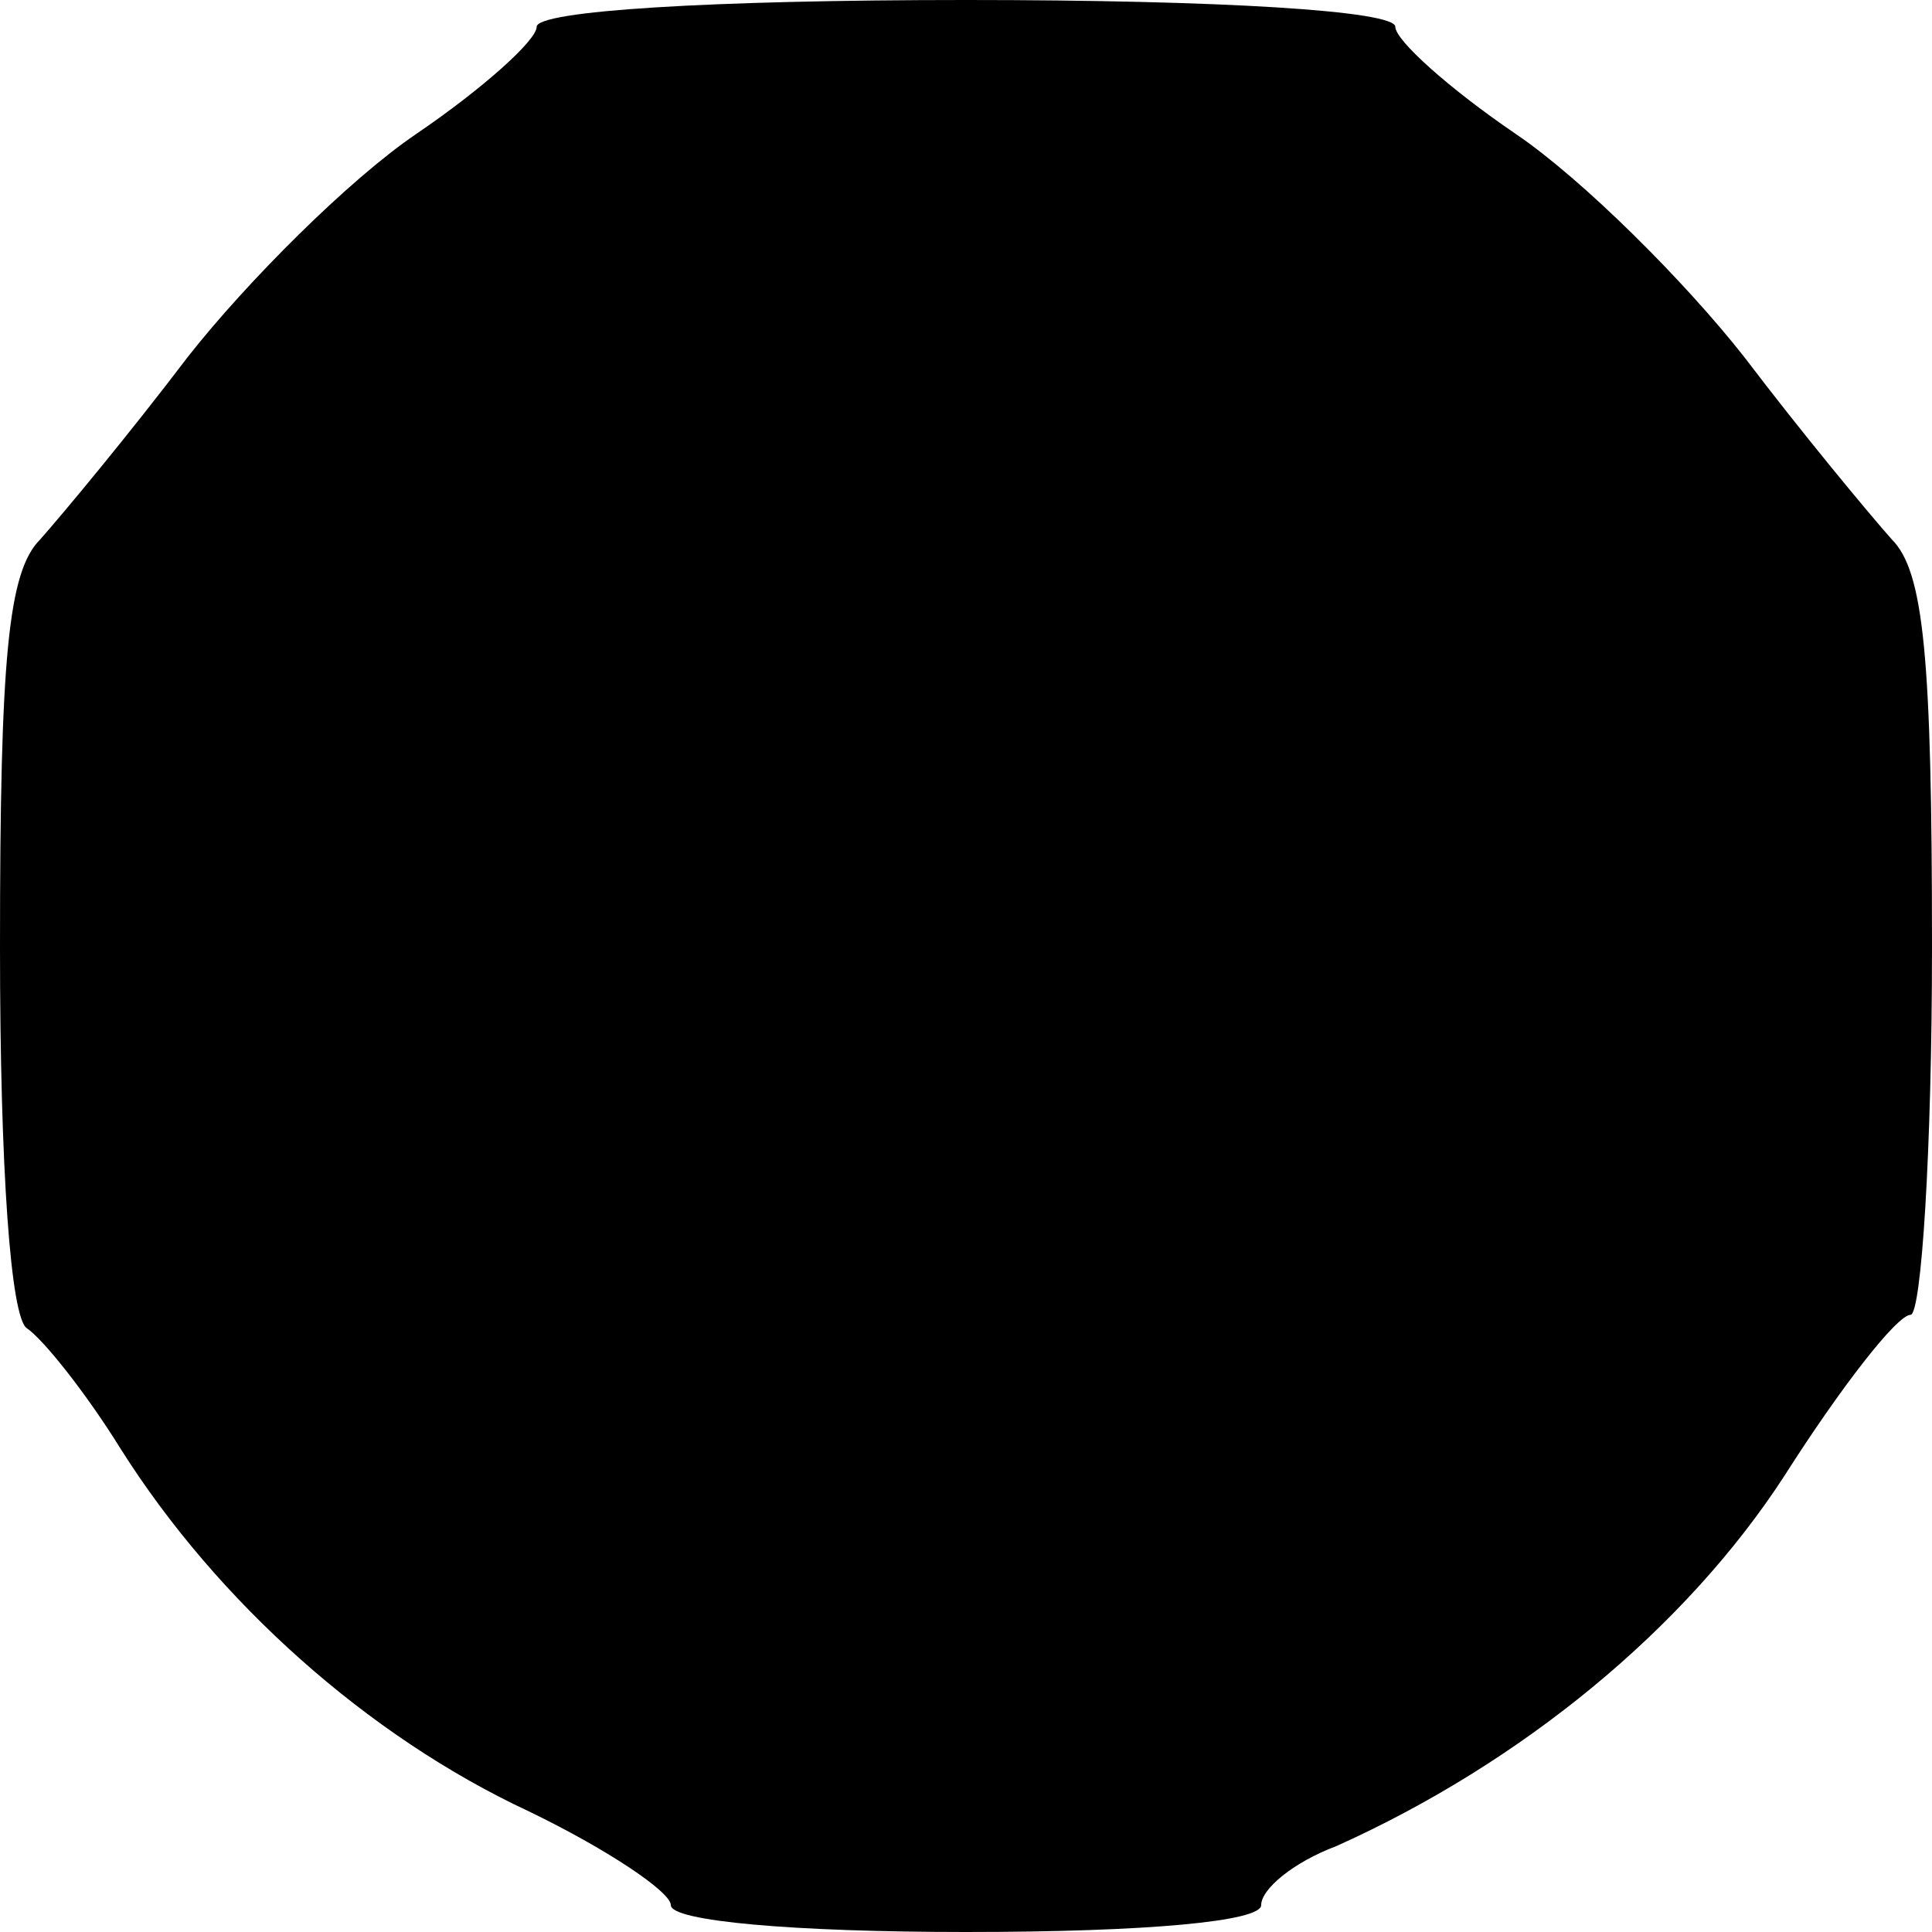 <?xml version="1.0" standalone="no"?>
<!DOCTYPE svg PUBLIC "-//W3C//DTD SVG 20010904//EN"
 "http://www.w3.org/TR/2001/REC-SVG-20010904/DTD/svg10.dtd">
<svg version="1.0" xmlns="http://www.w3.org/2000/svg"
 width="72pt" height="72pt" viewBox="0 0 72 72"
 preserveAspectRatio="xMidYMid meet">
<g transform="translate(0,72) scale(0.1,-0.1)"
fill="#000000" stroke="none">
<path d="M200 710 c0 -5 -20 -23 -45 -40 -25 -17 -63 -55 -85 -83 -22 -29 -47
-59 -55 -68 -12 -12 -15 -44 -15 -152 0 -83 4 -138 10 -142 6 -4 22 -24 35
-45 36 -57 92 -107 152 -135 29 -14 53 -30 53 -35 0 -6 46 -10 110 -10 68 0
110 4 110 10 0 6 12 16 28 22 69 31 130 81 167 138 21 33 42 60 47 60 4 0 8
61 8 137 0 108 -3 140 -15 152 -8 9 -33 39 -55 68 -22 28 -60 66 -85 83 -25
17 -45 35 -45 40 0 6 -65 10 -160 10 -95 0 -160 -4 -160 -10z"/>
</g>
</svg>
